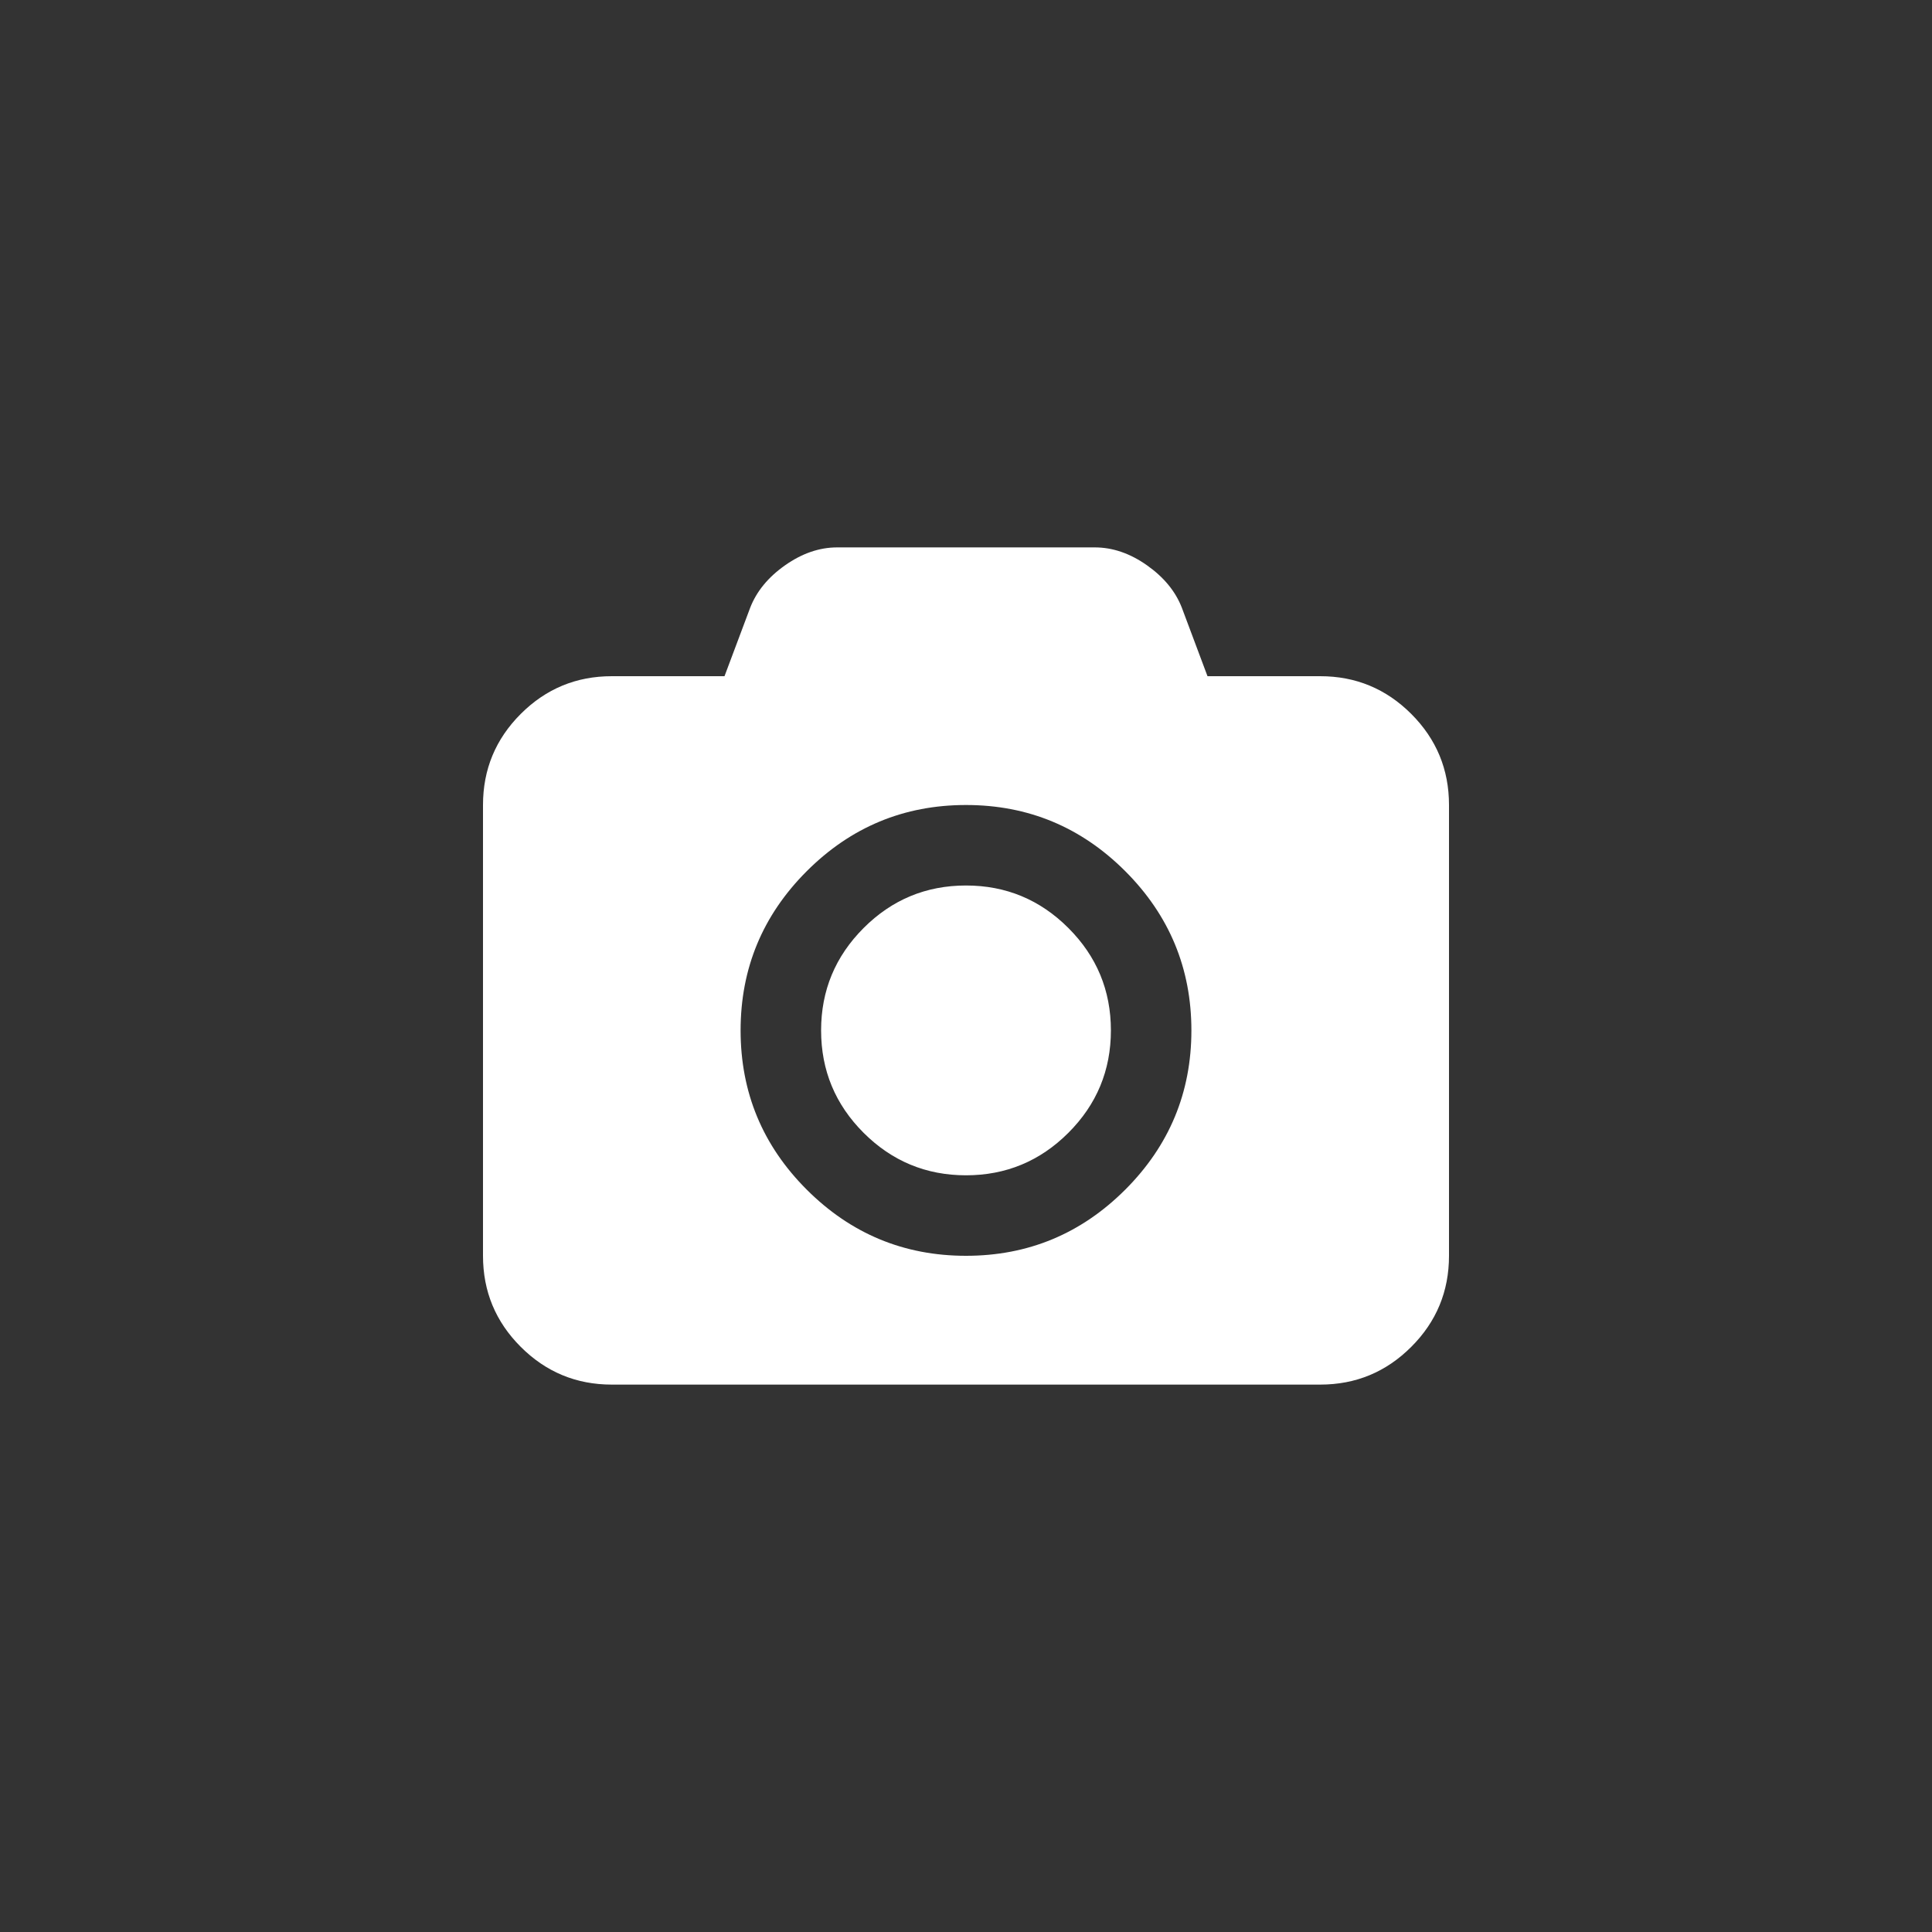 <svg xmlns="http://www.w3.org/2000/svg" width="96" height="96" viewBox="0 0 96 96"><rect x="0" y="0" width="96" height="96" fill="#333333" stroke="none"/><g fill="#fff"><path d="M70.125 35.475c-1.25-1.25-2.758-1.875-4.524-1.875H60l-1.274-3.4c-.316-.817-.896-1.52-1.737-2.113s-1.707-.887-2.59-.887H41.6c-.884 0-1.746.296-2.588.888s-1.42 1.296-1.737 2.113L36 33.6h-5.6c-1.767 0-3.275.625-4.525 1.875C24.625 36.725 24 38.233 24 40v22.4c0 1.767.625 3.275 1.875 4.524 1.25 1.25 2.758 1.876 4.525 1.876h35.2c1.768 0 3.275-.625 4.525-1.876C71.375 65.676 72 64.167 72 62.4V40c0-1.767-.625-3.275-1.875-4.525zM55.913 59.113C53.72 61.305 51.083 62.4 48 62.4s-5.72-1.096-7.913-3.287S36.8 54.283 36.8 51.2c0-3.083 1.095-5.72 3.287-7.912S44.917 40 48 40s5.72 1.096 7.913 3.288c2.19 2.19 3.287 4.83 3.287 7.913s-1.096 5.72-3.287 7.913zM48 44c-1.983 0-3.68.704-5.088 2.113-1.408 1.41-2.112 3.104-2.112 5.088 0 1.983.704 3.68 2.112 5.088C44.322 57.696 46.017 58.4 48 58.4s3.68-.704 5.088-2.112C54.496 54.88 55.2 53.184 55.2 51.2c0-1.983-.704-3.68-2.112-5.087C51.678 44.703 49.983 44 48 44z"/></g></svg>